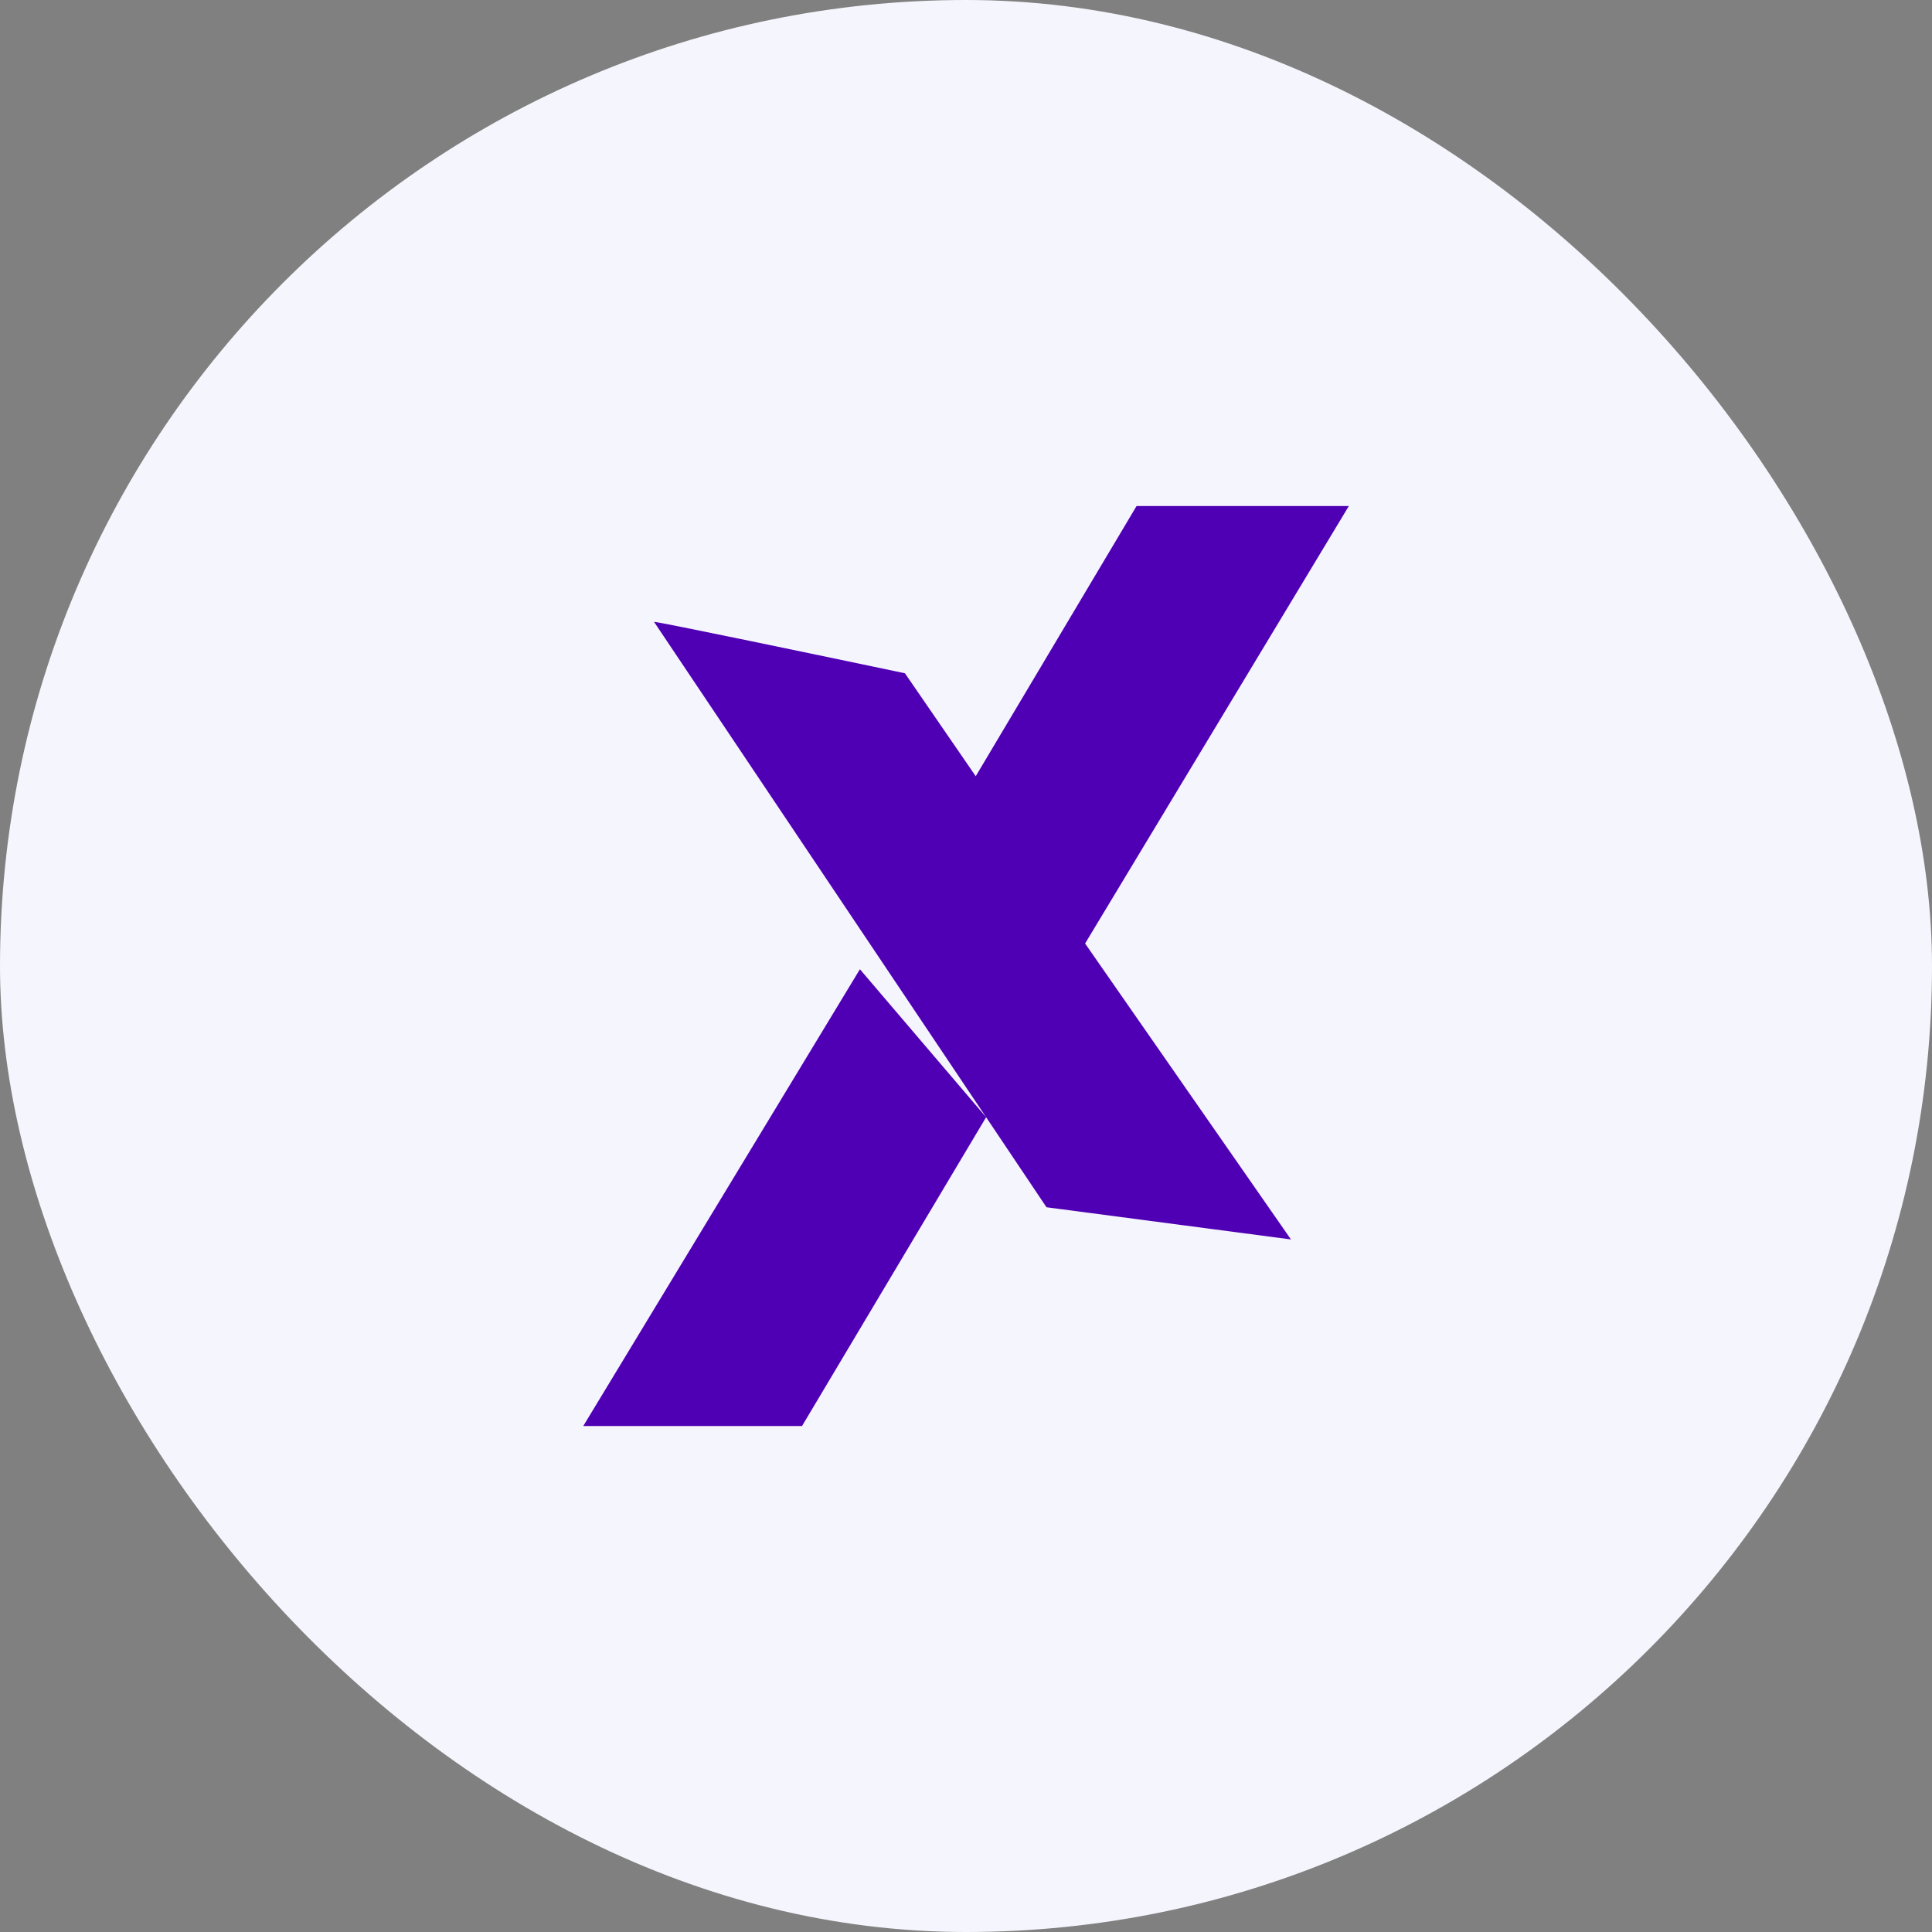 <svg width="56" height="56" viewBox="0 0 56 56" fill="none" xmlns="http://www.w3.org/2000/svg">
<rect x="0" y="0" width="56" height="56" fill="#808080" stroke="none"/>
<rect width="56" height="56" rx="28" fill="#F5F5FD"/>
<path d="M18.957 18.024C19.107 18.024 23.868 19.018 26.23 19.515L28.282 22.499L32.944 14.667H39.097L31.452 27.348L37.419 35.926L30.333 34.993L28.583 32.383L23.247 41.334H16.906L24.925 28.094L28.583 32.383L18.957 18.024Z" fill="#5000B4"/>
</svg>
